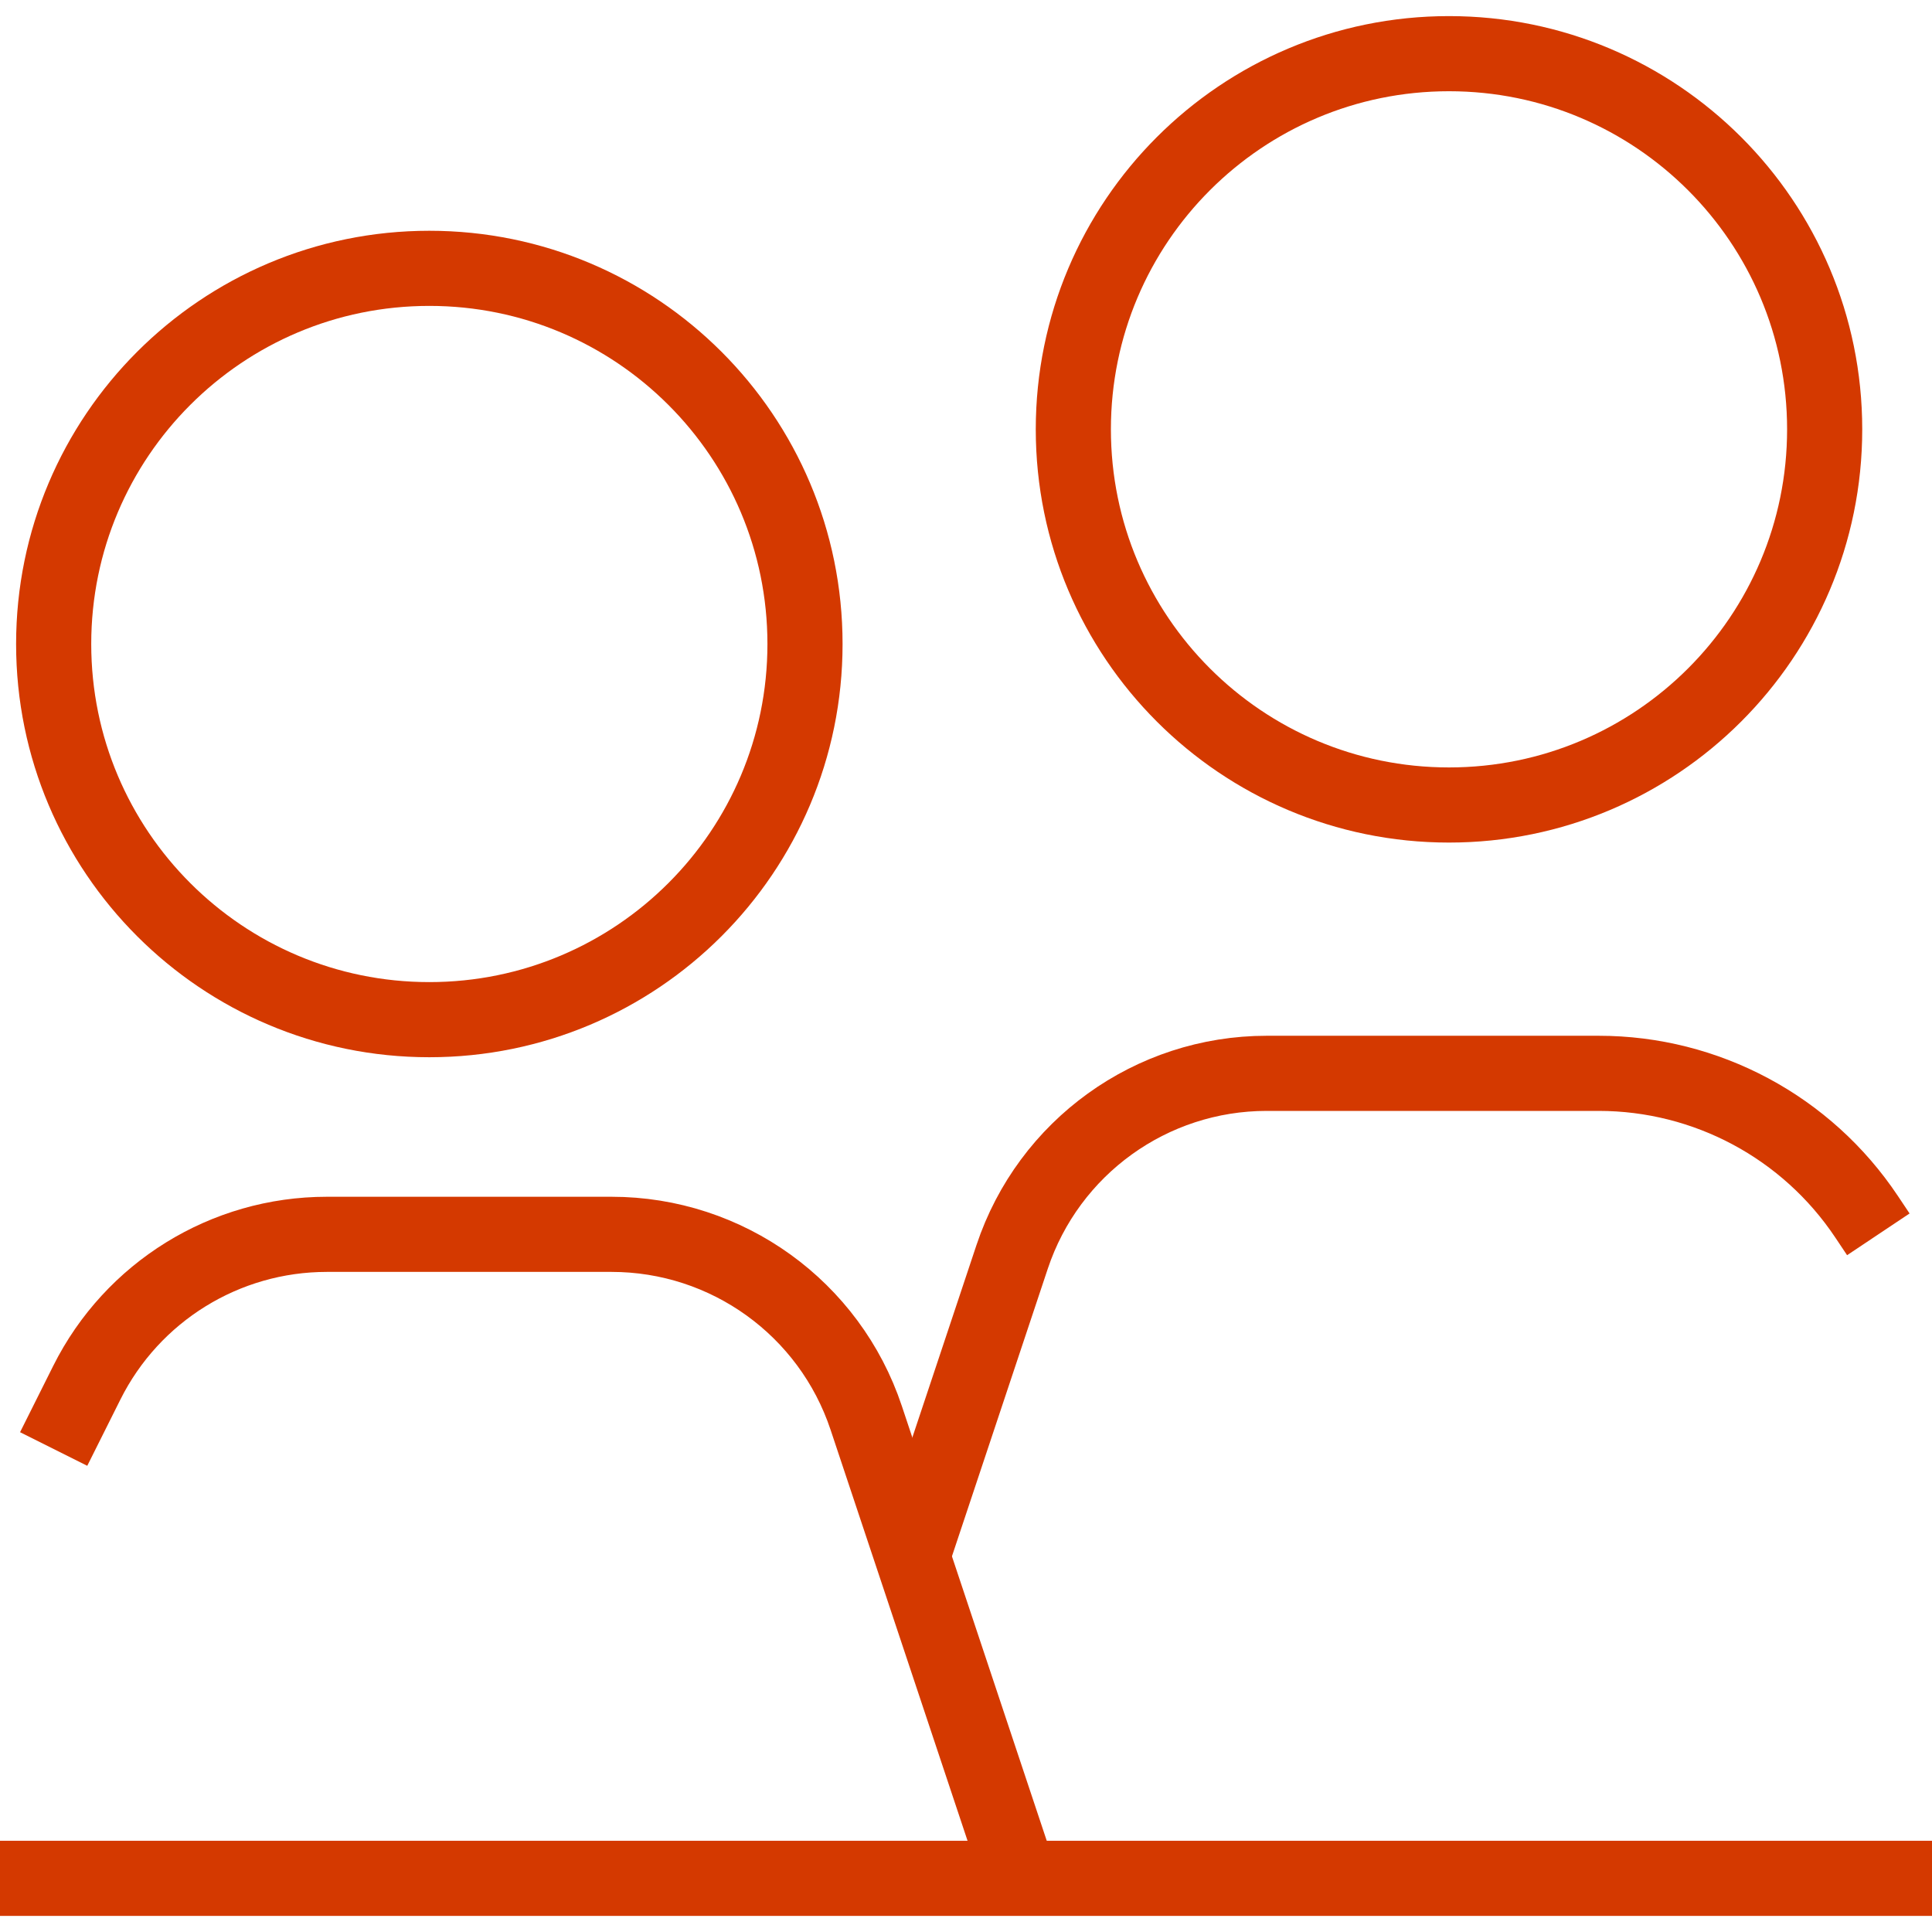 <?xml version="1.0" encoding="utf-8"?>
<svg width="36" height="36" viewBox="0 0 36 36" fill="none" xmlns="http://www.w3.org/2000/svg">
    <path d="M36 35H0" stroke="#D43900" stroke-width="1.4"/>
    <path d="M8 19C11.866 19 15 15.866 15 12C15 8.134 11.866 5 8 5C4.134 5 1 8.134 1 12C1 15.866 4.134 19 8 19Z" stroke="#D43900" stroke-width="1.4" stroke-miterlimit="10"/>
    <path d="M19 35L16.14 26.419C15.459 24.377 13.548 23 11.396 23H6.09C4.196 23 2.465 24.07 1.618 25.764L1 27" stroke="#D43900" stroke-width="1.4"/>
    <path d="M27 15C30.866 15 34 11.866 34 8C34 4.134 30.866 1 27 1C23.134 1 20 4.134 20 8C20 11.866 23.134 15 27 15Z" stroke="#D43900" stroke-width="1.4" stroke-miterlimit="10"/>
    <path d="M17 29L18.86 23.419C19.541 21.377 21.451 20 23.603 20C25.402 20 27.647 20 29.789 20C31.795 20 33.668 21.003 34.781 22.672L35 23" stroke="#D43900" stroke-width="1.4"/>
</svg>